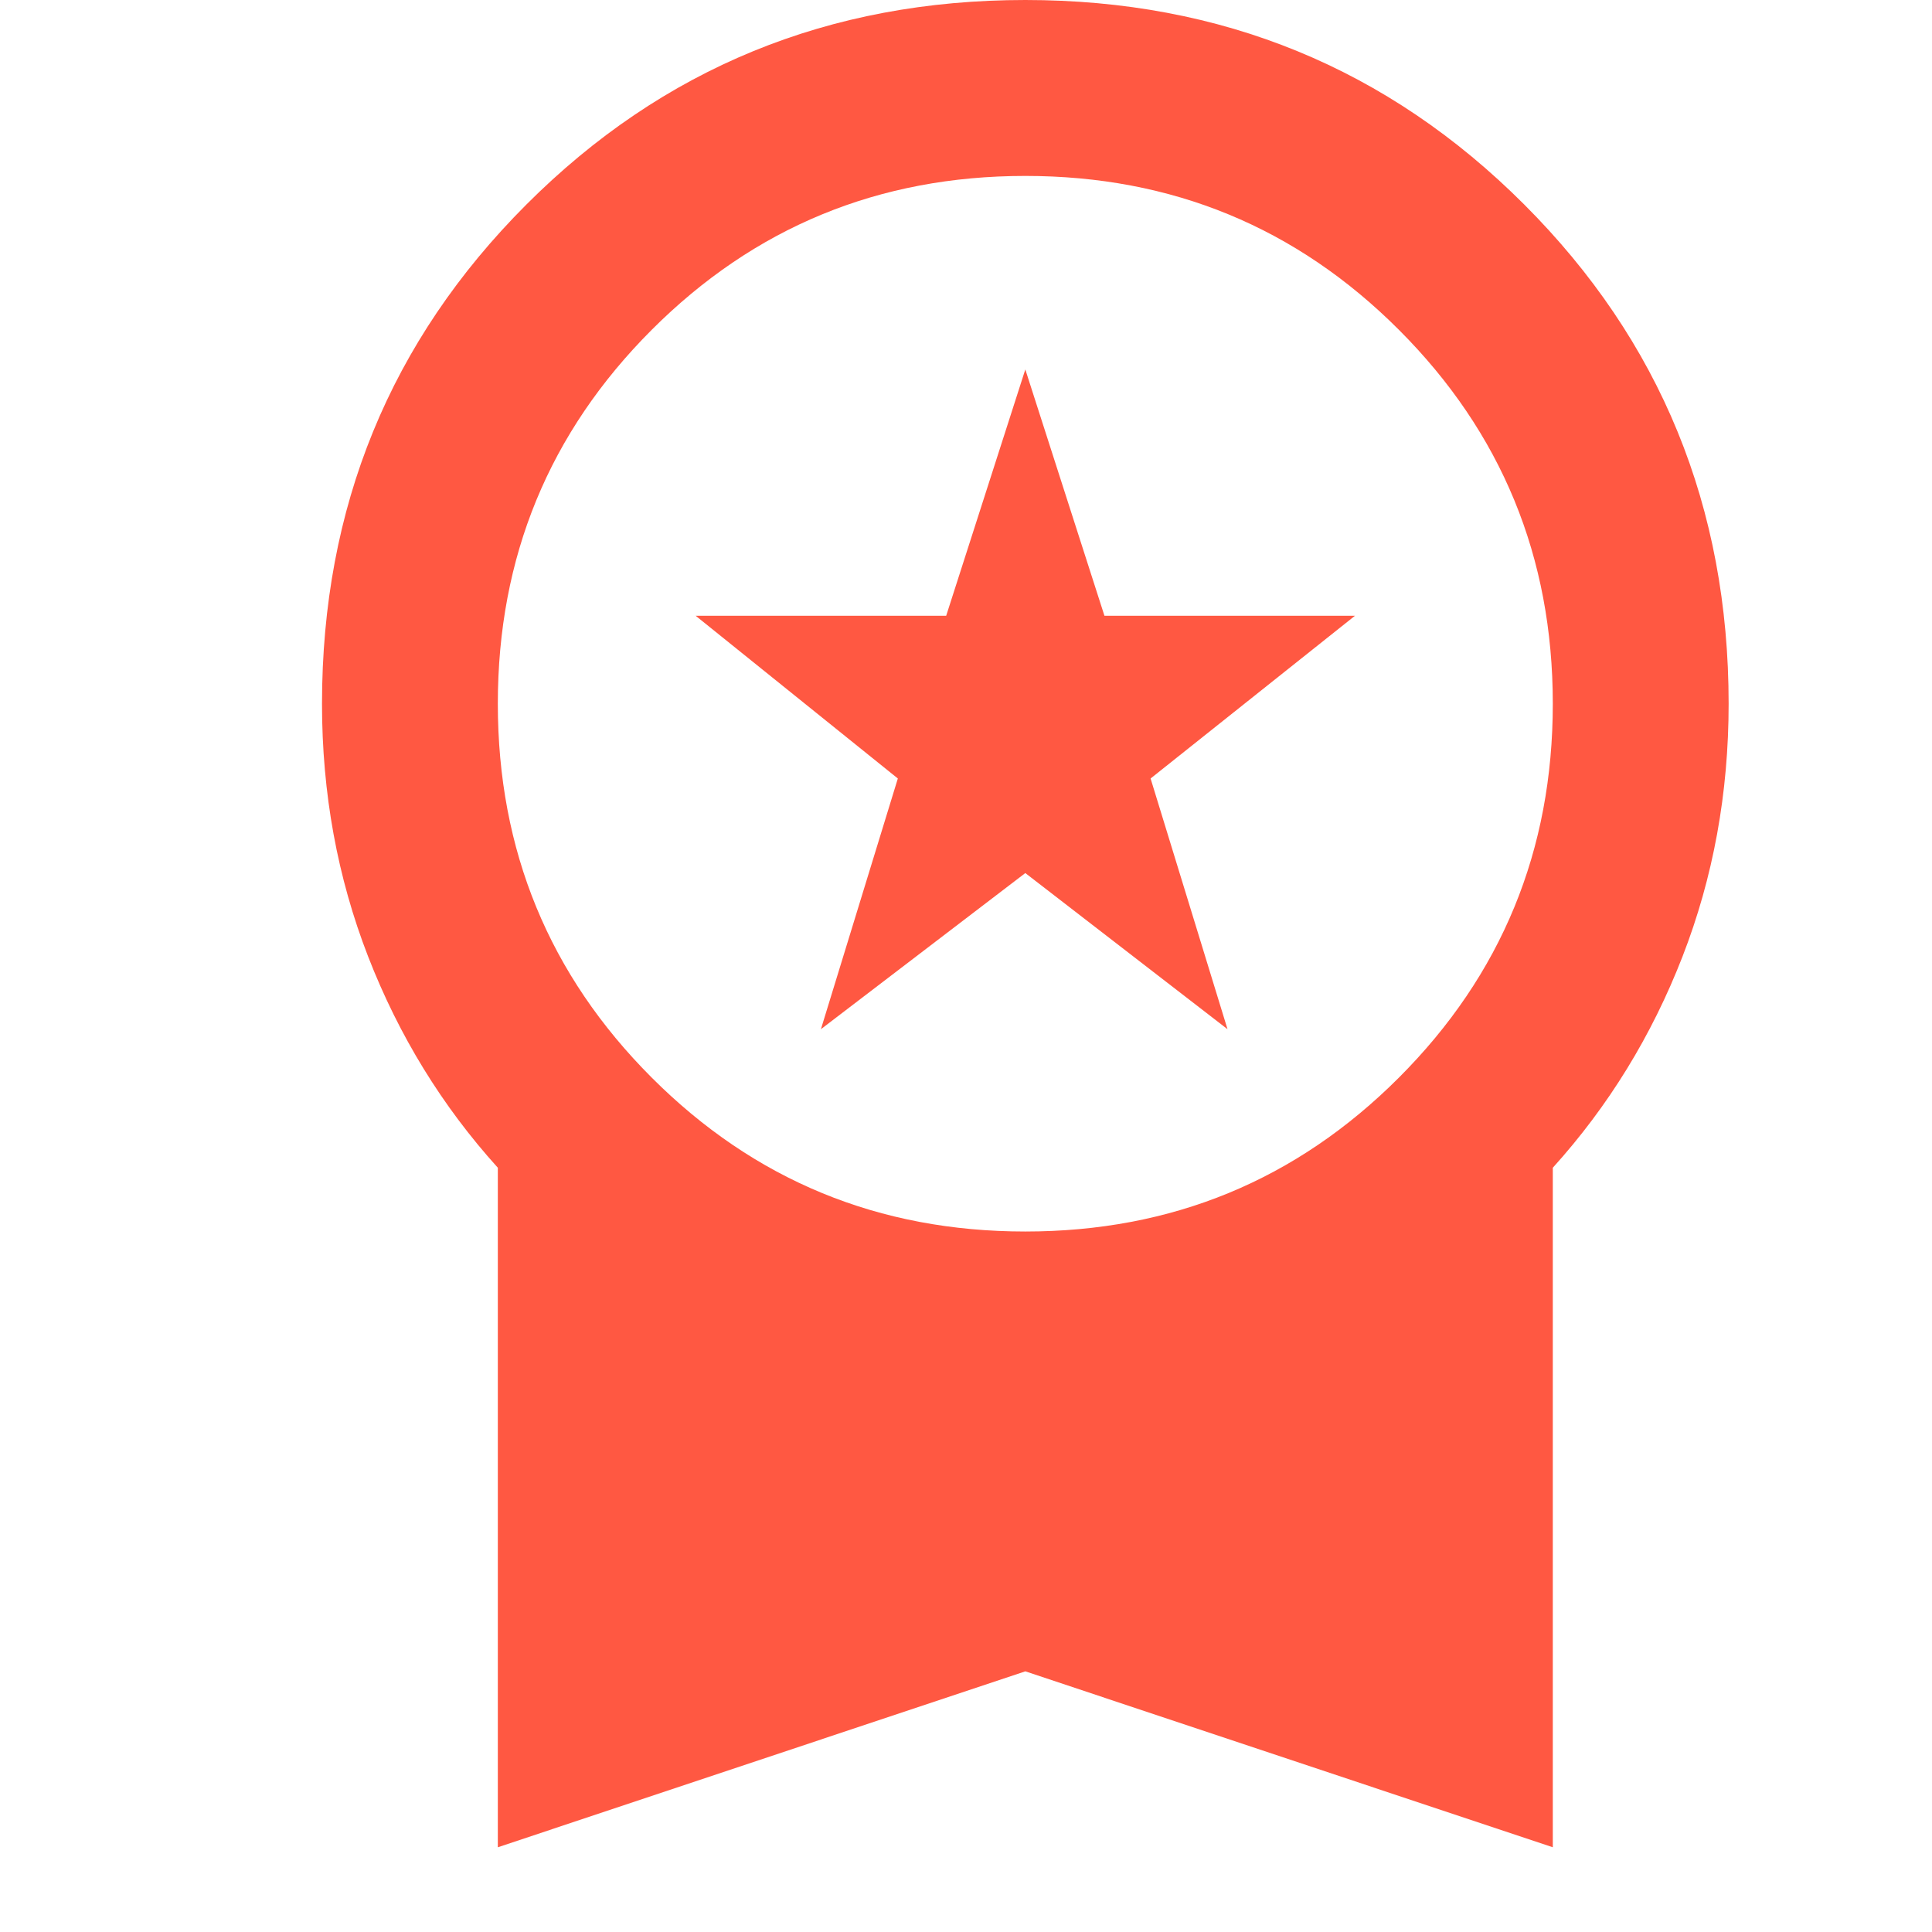 <?xml version="1.0" encoding="UTF-8"?> <svg xmlns="http://www.w3.org/2000/svg" width="114" height="114" viewBox="0 0 114 114" fill="none"><path d="M48.439 60.729L52.978 45.936L41.047 36.333H55.831L60.5 21.8L65.169 36.333H79.953L67.892 45.936L72.431 60.729L60.5 51.516L48.439 60.729ZM29.375 109V68.904C26.09 65.27 23.539 61.118 21.723 56.446C19.908 51.775 19 46.801 19 41.524C19 29.932 23.02 20.113 31.061 12.068C39.102 4.023 48.915 0 60.5 0C72.085 0 81.898 4.023 89.939 12.068C97.98 20.113 102 29.932 102 41.524C102 46.801 101.092 51.775 99.277 56.446C97.461 61.118 94.91 65.27 91.625 68.904V109L60.5 98.619L29.375 109ZM60.5 72.667C69.146 72.667 76.495 69.639 82.547 63.583C88.599 57.528 91.625 50.175 91.625 41.524C91.625 32.873 88.599 25.52 82.547 19.464C76.495 13.409 69.146 10.381 60.5 10.381C51.854 10.381 44.505 13.409 38.453 19.464C32.401 25.52 29.375 32.873 29.375 41.524C29.375 50.175 32.401 57.528 38.453 63.583C44.505 69.639 51.854 72.667 60.5 72.667Z" fill="#FF5842"></path></svg> 